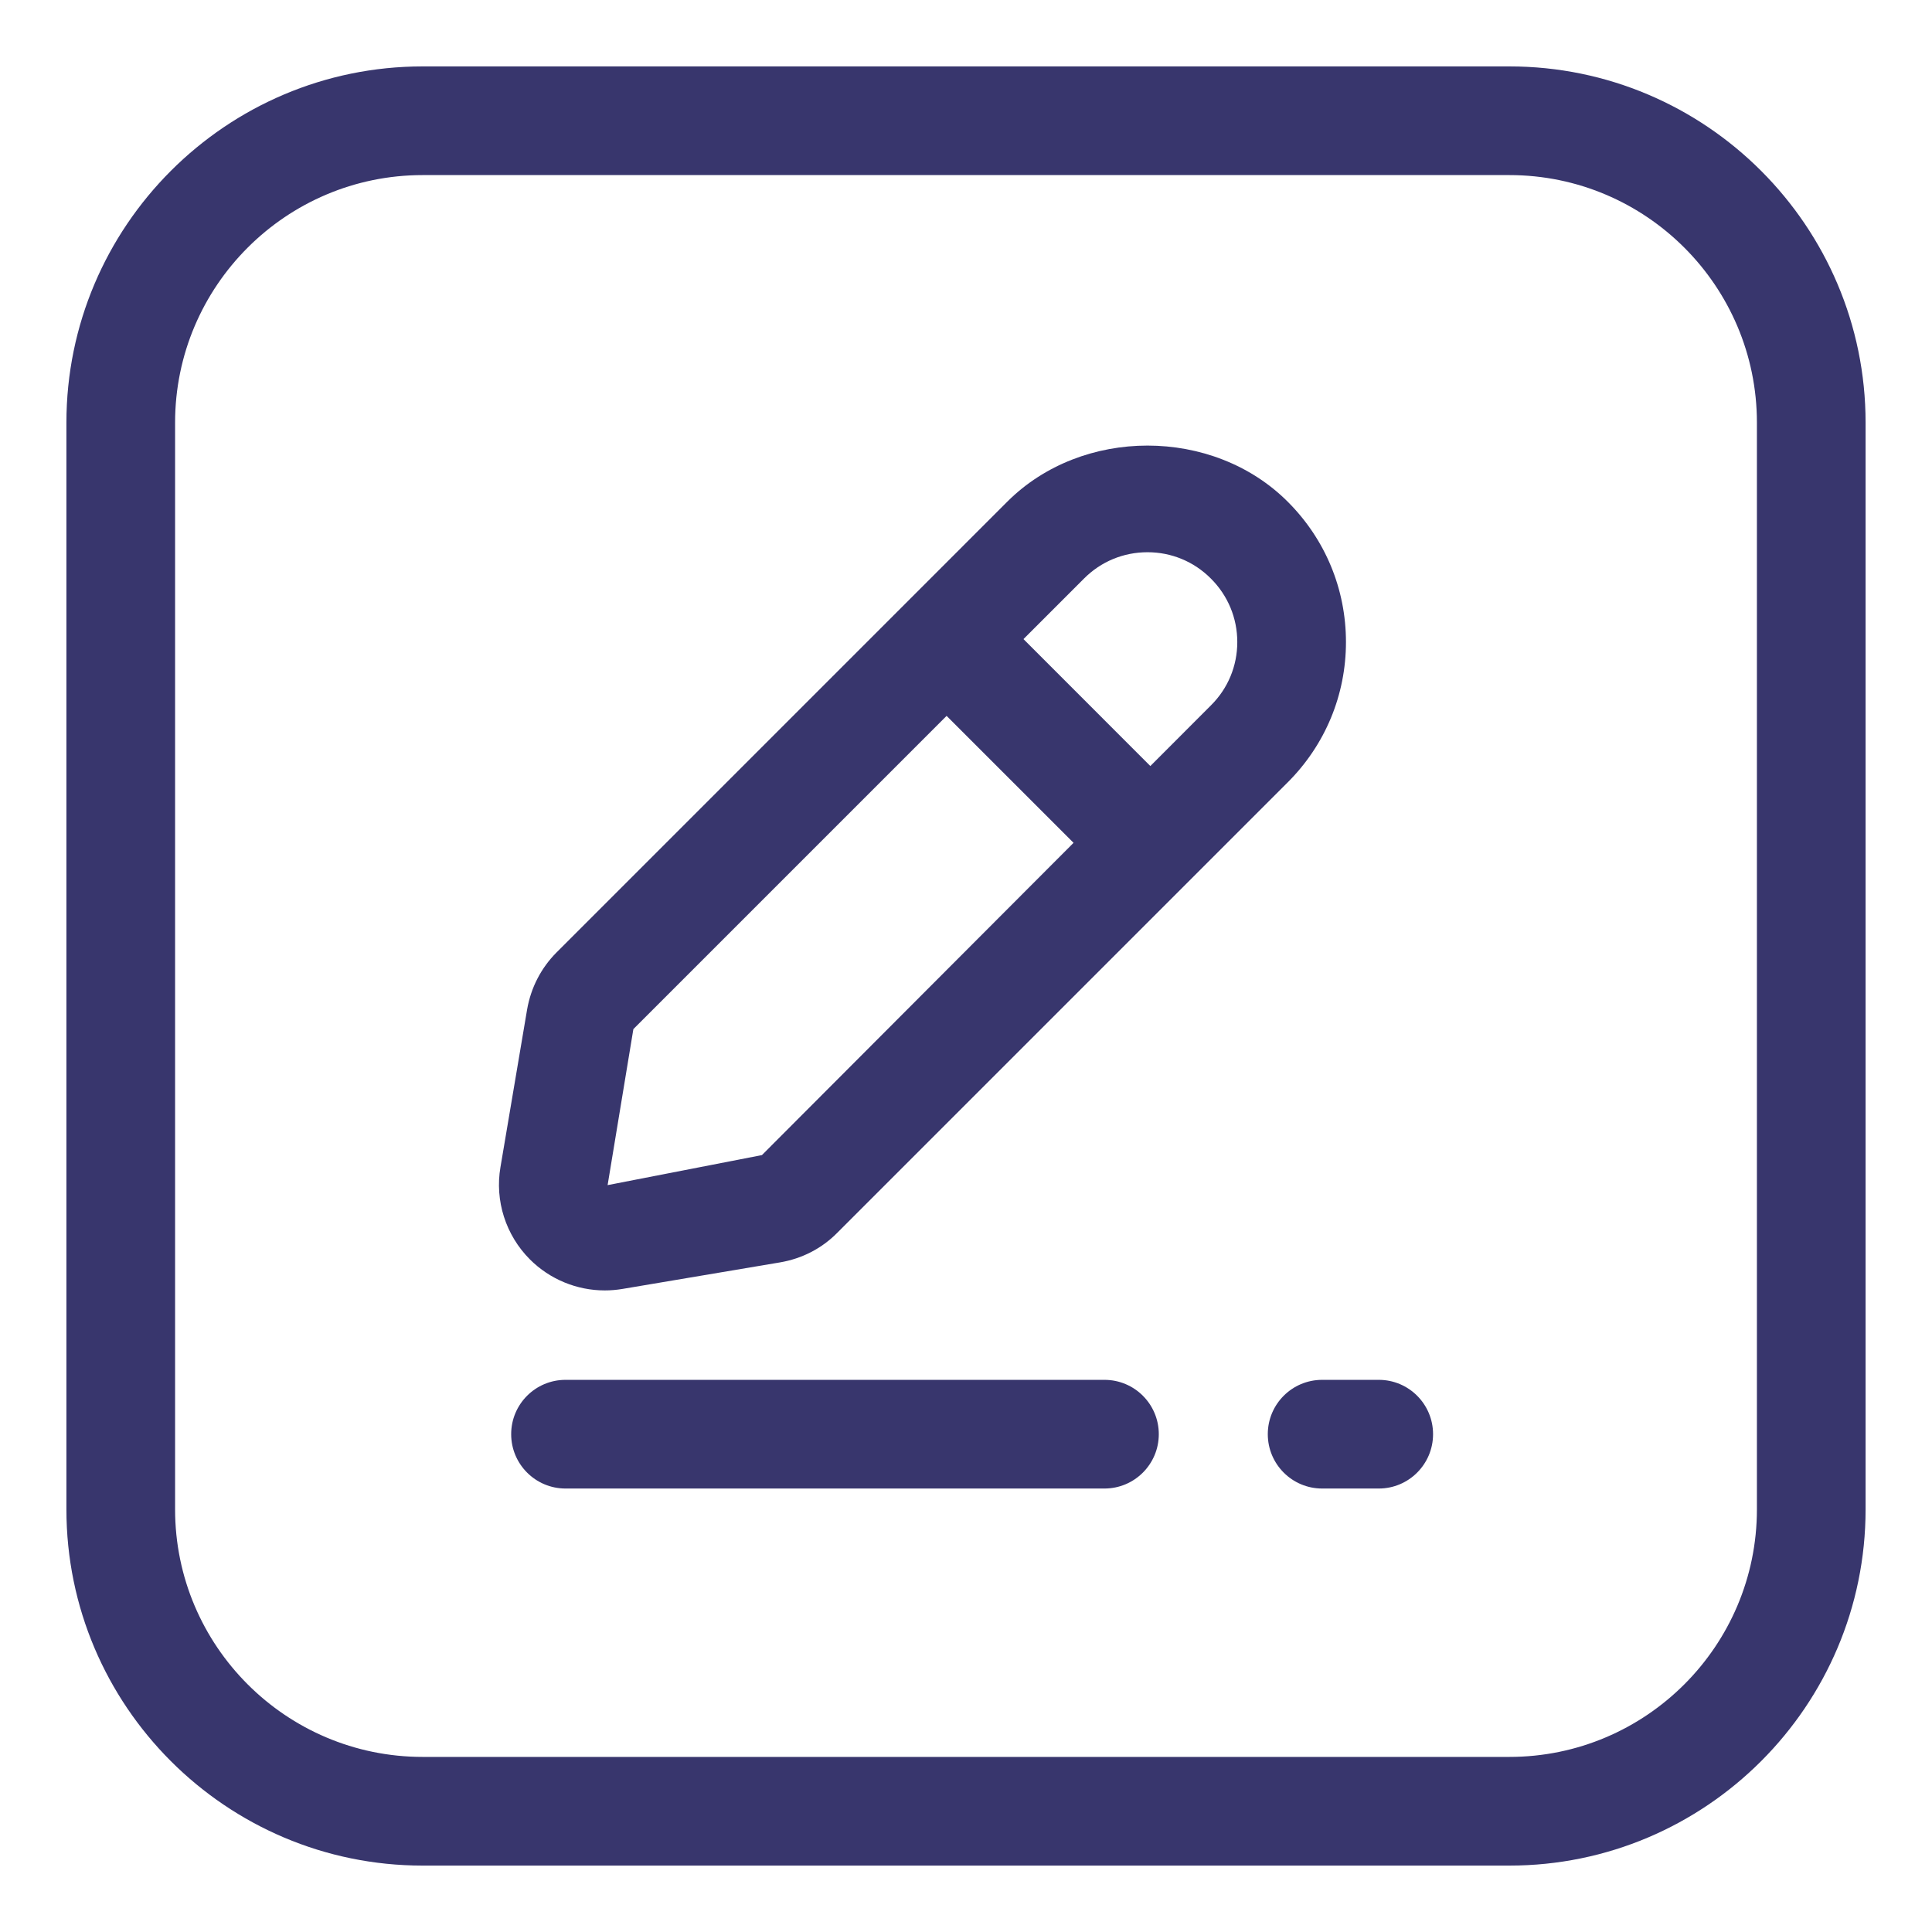 <svg width="24" height="24" viewBox="0 0 24 24" fill="none" xmlns="http://www.w3.org/2000/svg">
<g clip-path="url(#clip0_1136_28213)">
<path d="M18.75 0.825H5.25C2.81 0.825 0.825 2.81 0.825 5.25V18.75C0.825 21.19 2.81 23.175 5.25 23.175H18.75C21.19 23.175 23.175 21.19 23.175 18.75V5.25C23.175 2.81 21.19 0.825 18.75 0.825ZM21.825 18.75C21.825 20.446 20.446 21.825 18.75 21.825H5.25C3.554 21.825 2.175 20.446 2.175 18.75V5.25C2.175 3.554 3.554 2.175 5.25 2.175H18.75C20.446 2.175 21.825 3.554 21.825 5.25V18.75Z" fill="#38366D"/>
<path d="M7.512 16.03C7.585 16.03 7.657 16.024 7.73 16.012L9.689 15.682C9.961 15.636 10.207 15.51 10.399 15.316L15.997 9.718C16.462 9.253 16.72 8.634 16.72 7.976C16.72 7.317 16.463 6.699 15.998 6.234C15.068 5.302 13.441 5.303 12.512 6.233L6.913 11.832C6.721 12.025 6.595 12.27 6.548 12.54L6.217 14.498C6.145 14.916 6.283 15.345 6.583 15.645C6.831 15.893 7.167 16.03 7.512 16.03ZM14.255 6.86C14.552 6.86 14.832 6.976 15.042 7.187L15.043 7.188C15.253 7.398 15.37 7.677 15.37 7.976C15.37 8.273 15.254 8.553 15.042 8.763L14.29 9.516L12.714 7.939L13.466 7.187C13.676 6.976 13.956 6.86 14.255 6.86ZM7.868 12.784L11.759 8.893L13.336 10.47L9.465 14.349L7.548 14.722L7.868 12.784Z" fill="#38366D"/>
<path d="M17.128 17.141H16.424C16.051 17.141 15.749 17.443 15.749 17.816C15.749 18.188 16.051 18.491 16.424 18.491H17.128C17.5 18.491 17.802 18.188 17.802 17.816C17.802 17.443 17.5 17.141 17.128 17.141Z" fill="#38366D"/>
<path d="M13.72 17.141H7.025C6.652 17.141 6.35 17.443 6.35 17.816C6.35 18.188 6.652 18.491 7.025 18.491H13.72C14.093 18.491 14.395 18.188 14.395 17.816C14.395 17.443 14.093 17.141 13.72 17.141Z" fill="#38366D"/>
</g>
<defs>
<clipPath id="clip0_1136_28213">
<rect width="24" height="24" fill="white"/>
</clipPath>
</defs>
</svg>

